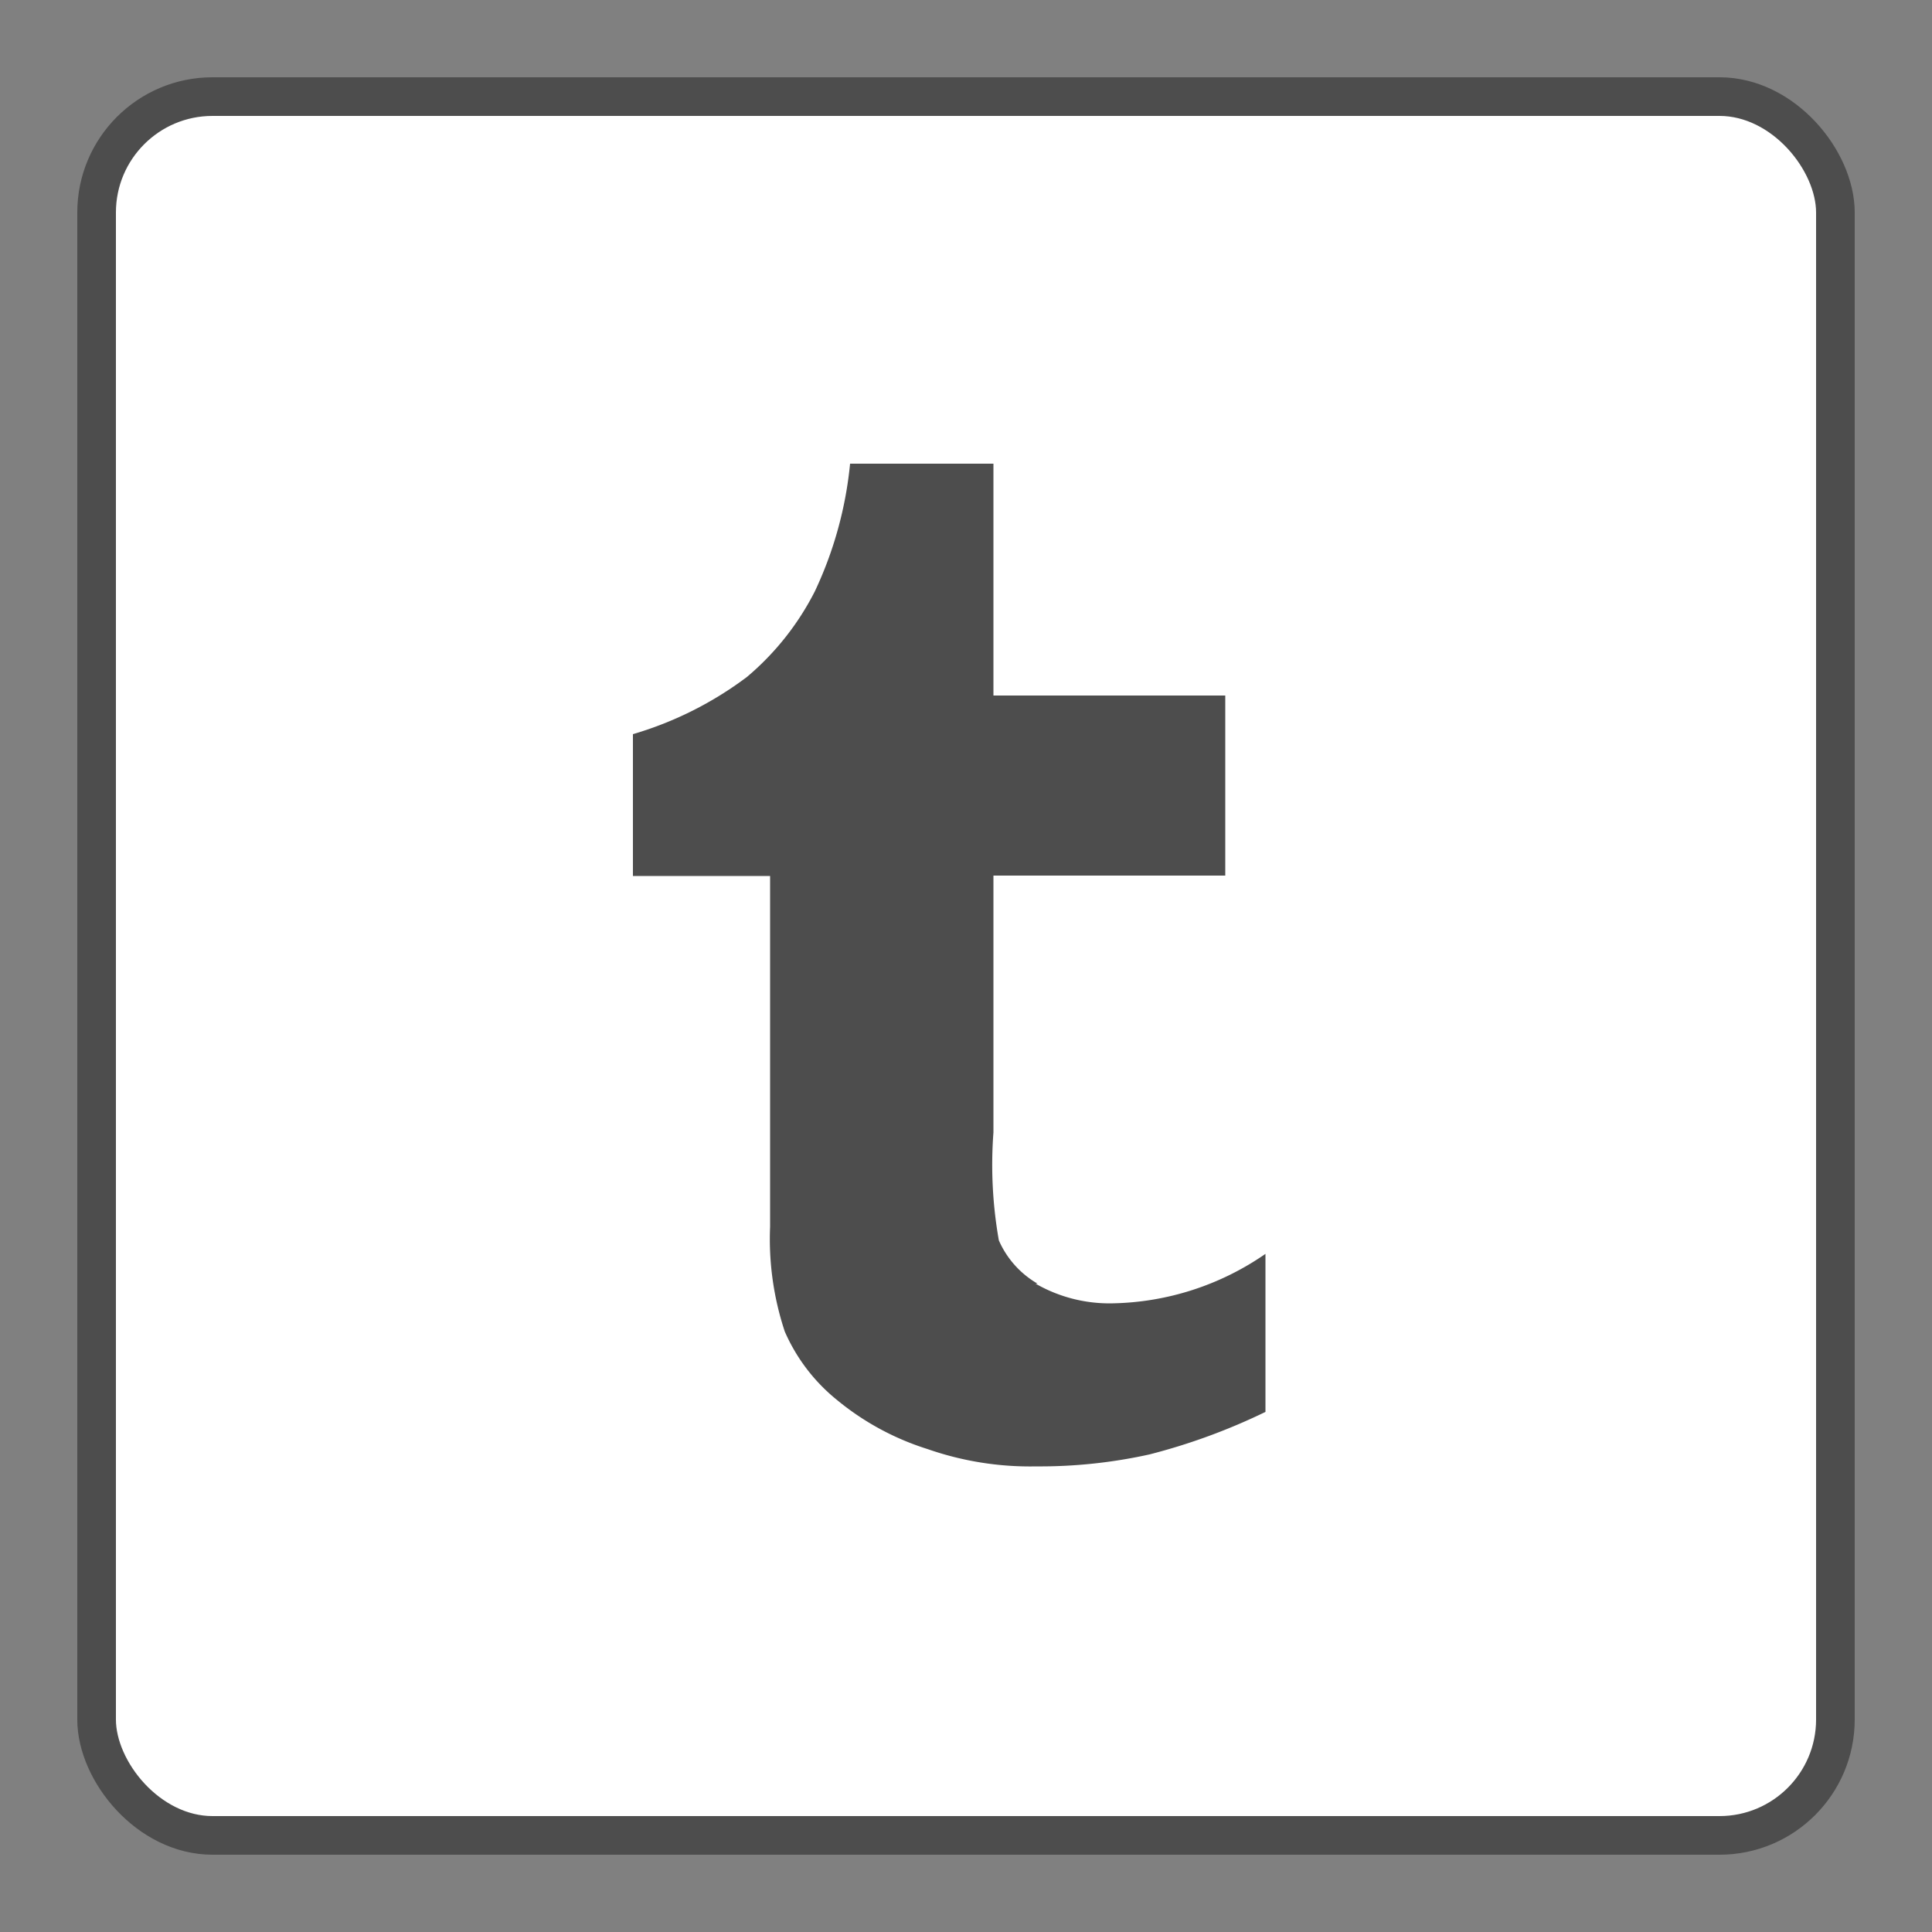 <svg id="Layer_1" data-name="Layer 1" xmlns="http://www.w3.org/2000/svg" viewBox="0 0 50 50"><rect x="0" y="0" width="50" height="50" fill="#808080" stroke="none"/><defs><style>.cls-1{fill:#fff;stroke:#4d4d4d;stroke-miterlimit:10;}.cls-2{fill:#4d4d4d;}</style></defs><title>socialmedia</title><rect class="cls-1" x="2.5" y="2.5" width="45" height="45" rx="3" ry="3"/><path class="cls-2" d="M26.85,33.22a2.41,2.41,0,0,1-1-1.12,11.22,11.22,0,0,1-.14-2.79V22.66h6V18h-6v-6H22a10,10,0,0,1-.91,3.3,7.1,7.1,0,0,1-1.76,2.22A9.23,9.23,0,0,1,16.38,19v3.67h3.55v9.08a7.6,7.6,0,0,0,.38,2.71,4.68,4.68,0,0,0,1.35,1.77A6.94,6.94,0,0,0,24,37.5a8.06,8.06,0,0,0,2.82.45,13.1,13.1,0,0,0,2.93-.31,15.87,15.87,0,0,0,3-1.1V32.45a7.17,7.17,0,0,1-3.95,1.28,3.83,3.83,0,0,1-2-.51h0Zm0,0"/></svg>